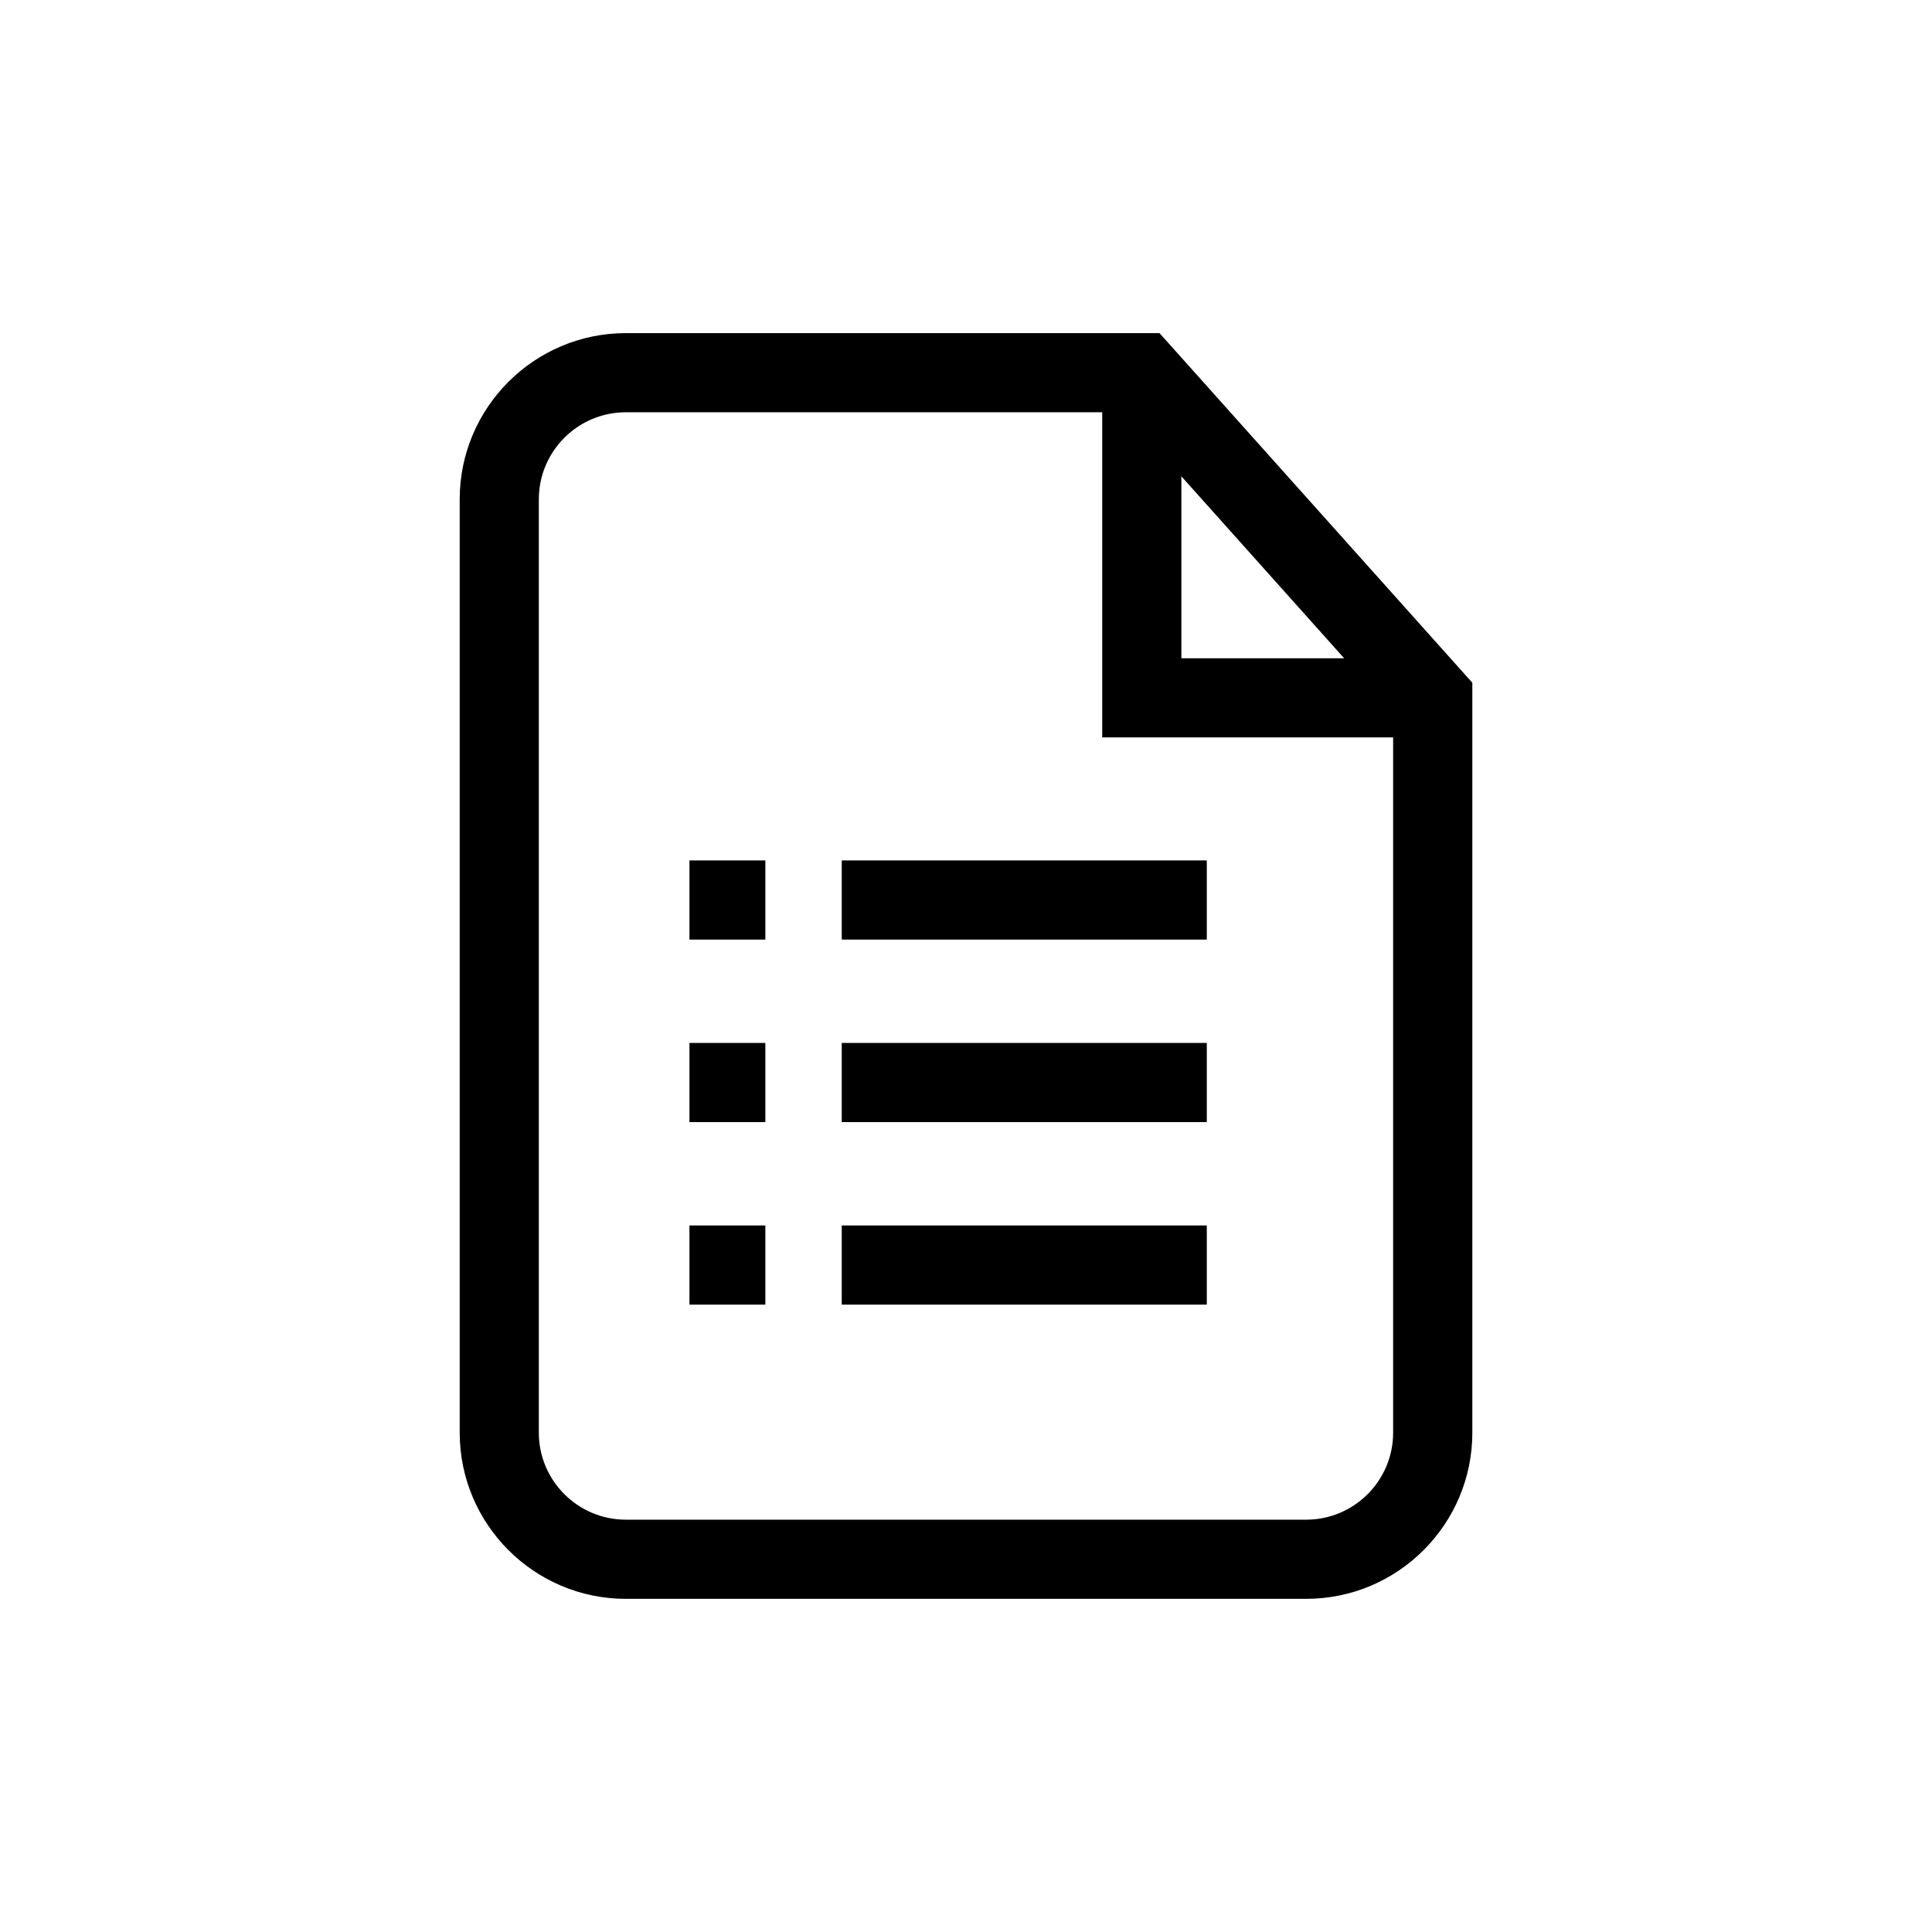 <?xml version="1.0" encoding="UTF-8"?>
<!-- Uploaded to: ICON Repo, www.svgrepo.com, Generator: ICON Repo Mixer Tools -->
<svg fill="#000000" width="800px" height="800px" version="1.1" viewBox="144 144 512 512" xmlns="http://www.w3.org/2000/svg">
 <g>
  <path d="m451.28 232.28h-141.42c-24.281 0-44.035 19.754-44.035 44.035v247.36c0 24.277 19.754 44.035 44.035 44.035h180.29c24.277 0 44.035-19.75 44.035-44.035l-0.004-198.74zm5.797 37.949 43.141 48.223h-43.141zm33.066 276.5h-180.29c-12.715 0-23.059-10.344-23.059-23.059l0.004-247.36c0-12.711 10.344-23.055 23.059-23.055h126.24v86.172h77.098v184.25c0 12.715-10.34 23.055-23.055 23.055z"/>
  <path d="m367.07 372.02h96.742v20.98h-96.742z"/>
  <path d="m367.07 420.39h96.742v20.98h-96.742z"/>
  <path d="m367.07 468.76h96.742v20.98h-96.742z"/>
  <path d="m326.71 372.02h20.117v20.98h-20.117z"/>
  <path d="m326.71 420.39h20.117v20.98h-20.117z"/>
  <path d="m326.71 468.76h20.117v20.98h-20.117z"/>
 </g>
</svg>